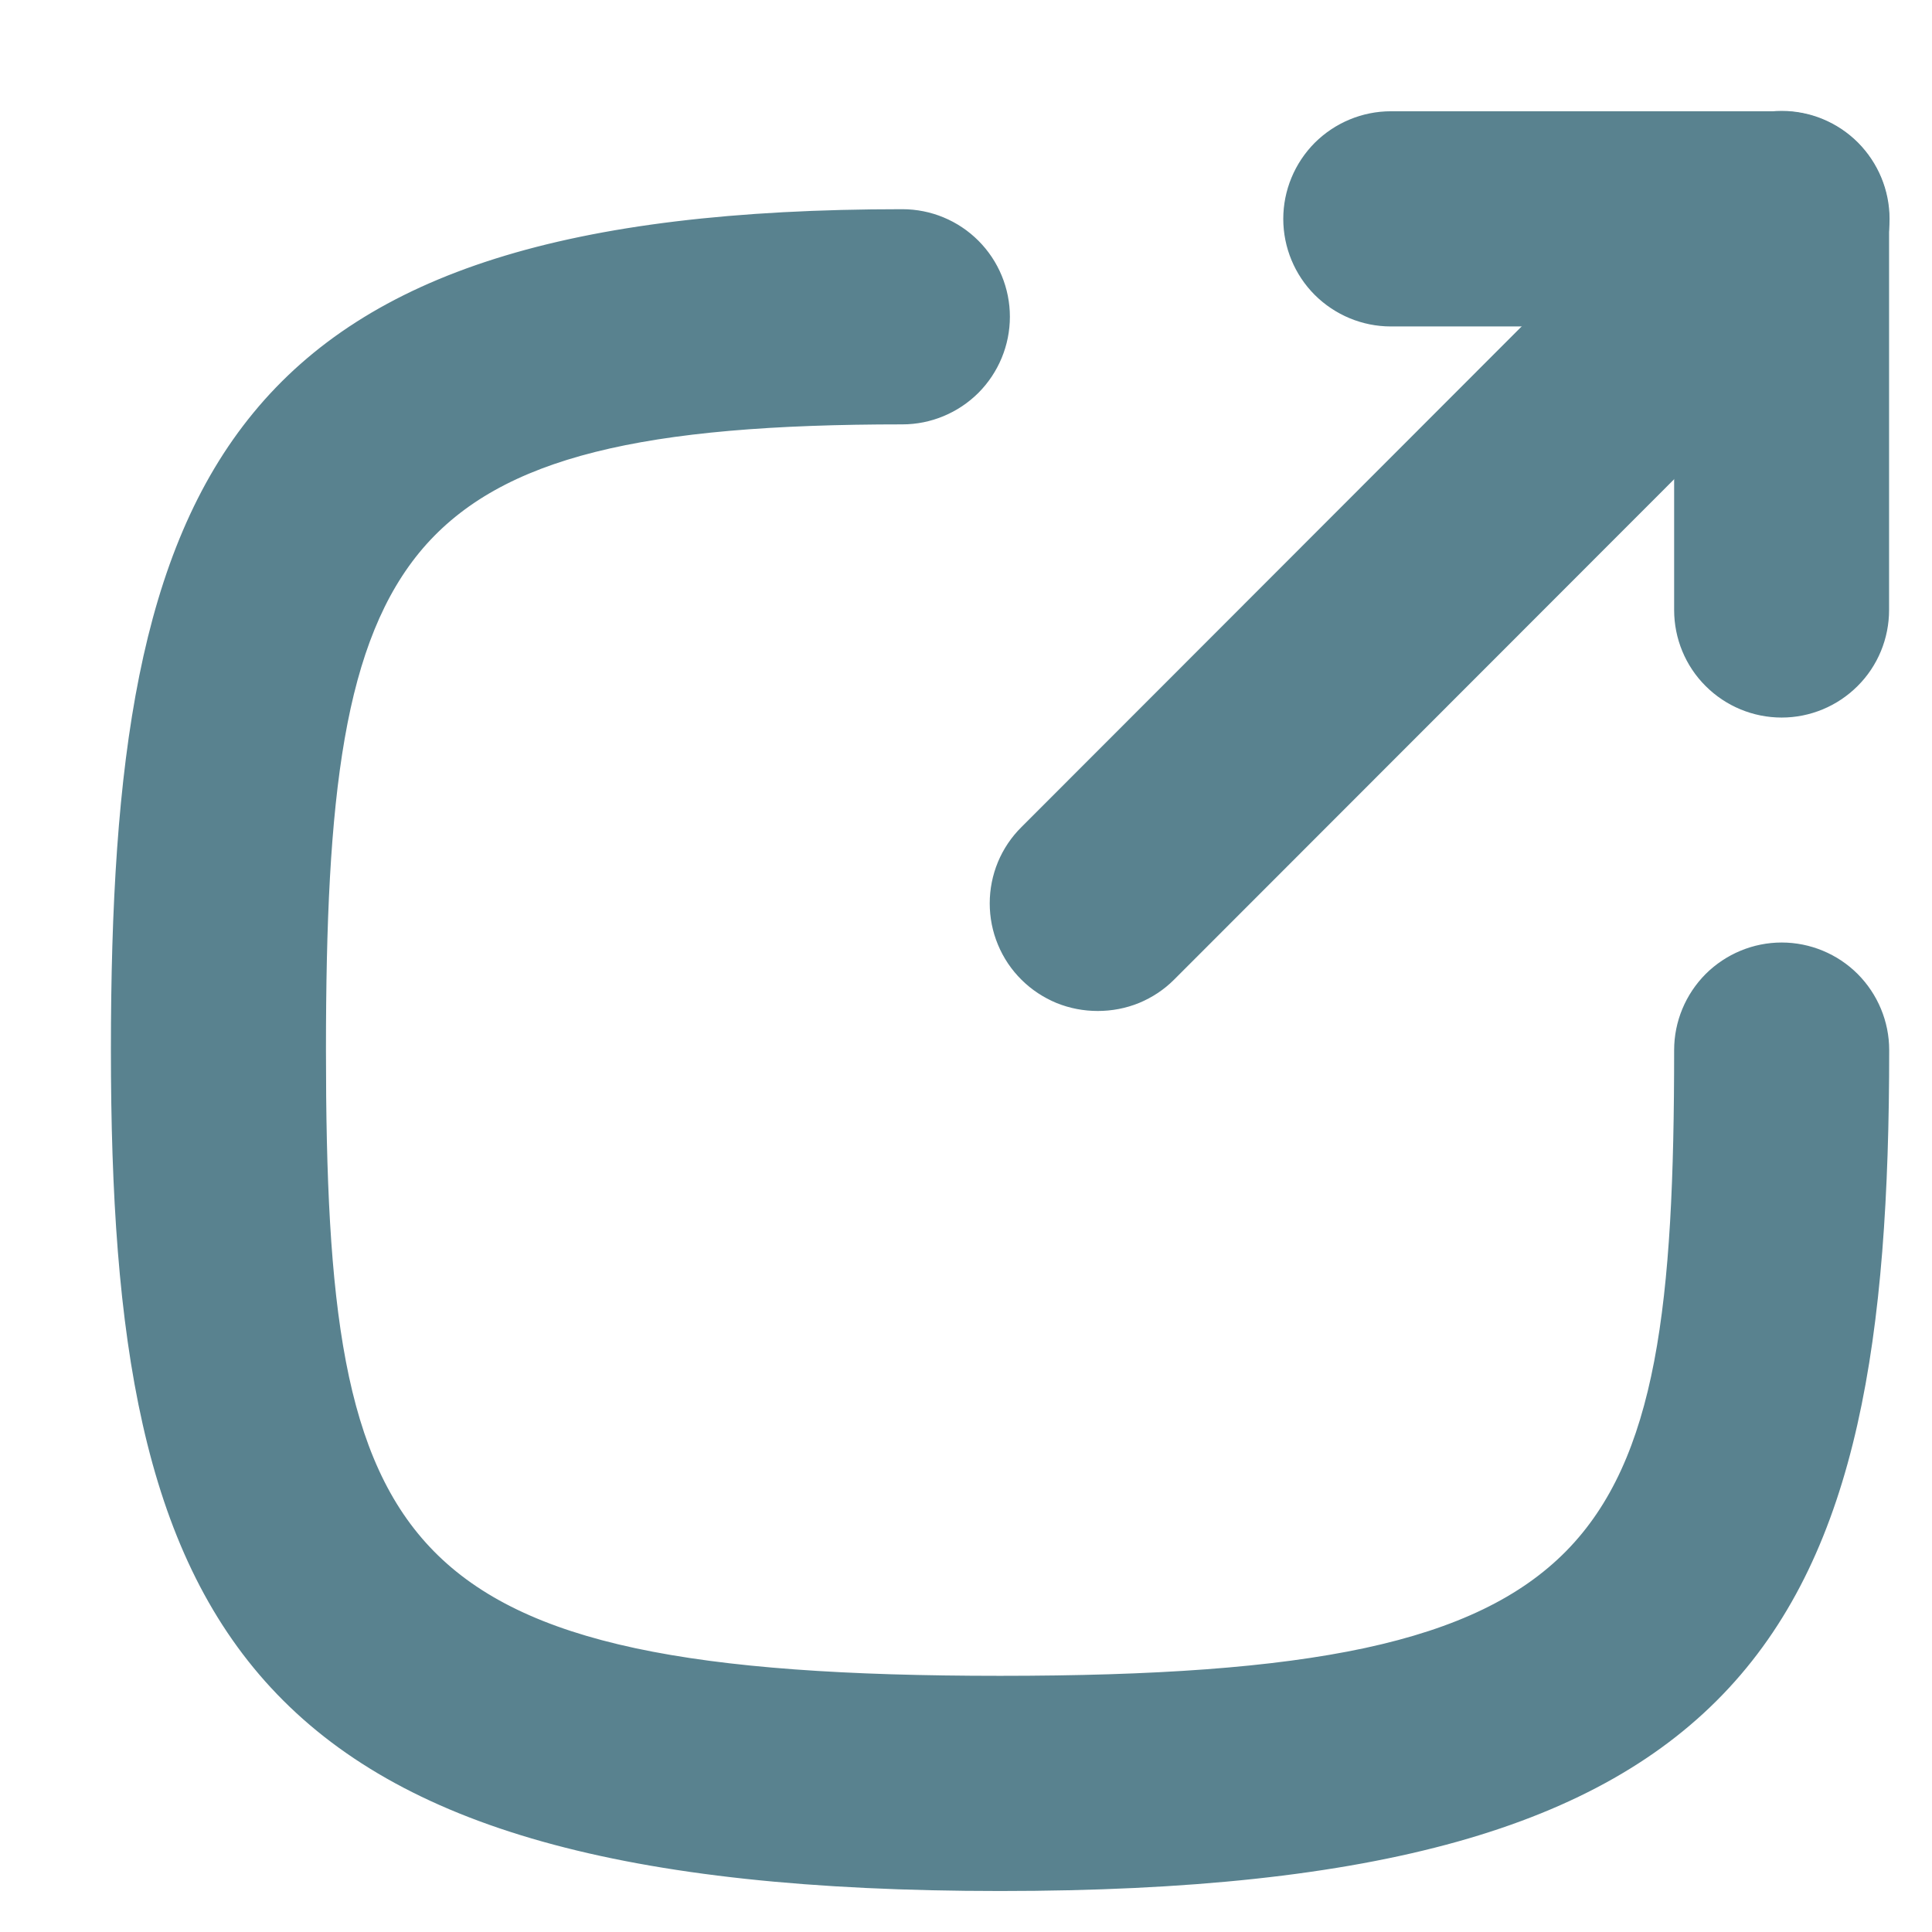 <svg width="16" height="16" viewBox="0 0 16 16" fill="none" xmlns="http://www.w3.org/2000/svg">
<path d="M0.959 8.696C0.959 11.077 1.221 12.813 2.275 13.951C3.329 15.09 5.165 15.62 8.282 15.62C11.399 15.62 13.235 15.09 14.289 13.951C15.343 12.813 15.605 11.077 15.605 8.696C15.605 8.471 15.515 8.255 15.356 8.095C15.197 7.936 14.98 7.846 14.755 7.846C14.53 7.846 14.314 7.936 14.154 8.095C13.995 8.255 13.905 8.471 13.905 8.696C13.905 9.745 13.87 10.595 13.739 11.281C13.608 11.966 13.381 12.485 13 12.873C12.618 13.261 12.078 13.523 11.312 13.688C10.546 13.852 9.558 13.919 8.282 13.919C7.007 13.919 6.018 13.853 5.252 13.689C4.486 13.525 3.946 13.263 3.565 12.876C3.183 12.488 2.956 11.97 2.825 11.284C2.694 10.598 2.659 9.747 2.659 8.696C2.659 7.646 2.695 6.795 2.815 6.108C2.935 5.421 3.139 4.903 3.471 4.515C4.137 3.74 5.332 3.474 7.473 3.474C7.698 3.474 7.914 3.384 8.074 3.225C8.233 3.065 8.323 2.849 8.323 2.623C8.323 2.398 8.233 2.181 8.074 2.022C7.914 1.862 7.698 1.773 7.473 1.773C4.703 1.773 3.068 2.303 2.13 3.444C1.193 4.582 0.959 6.316 0.959 8.696Z" fill="#59828F" stroke="#59828F" stroke-width="0.081"/>
<path d="M9.091 8.332C9.203 8.332 9.314 8.311 9.417 8.269C9.521 8.226 9.615 8.164 9.694 8.085L9.694 8.085L15.358 2.417C15.518 2.257 15.608 2.039 15.608 1.813C15.608 1.587 15.518 1.37 15.358 1.209C15.198 1.049 14.981 0.959 14.755 0.959C14.529 0.959 14.312 1.049 14.152 1.209L8.488 6.878C8.488 6.878 8.488 6.878 8.488 6.878C8.408 6.957 8.345 7.051 8.302 7.154C8.259 7.258 8.237 7.369 8.237 7.481C8.237 7.594 8.259 7.705 8.302 7.808C8.345 7.912 8.408 8.006 8.488 8.085C8.567 8.164 8.662 8.226 8.765 8.269C8.869 8.311 8.979 8.332 9.091 8.332ZM9.091 8.332C9.091 8.332 9.091 8.332 9.091 8.332L9.091 8.291L9.091 8.332C9.091 8.332 9.091 8.332 9.091 8.332Z" fill="#59828F" stroke="#59828F" stroke-width="0.081"/>
<path d="M14.154 5.653C14.313 5.812 14.529 5.902 14.755 5.902C14.98 5.902 15.196 5.812 15.355 5.653C15.515 5.494 15.604 5.277 15.604 5.052V1.813C15.604 1.587 15.515 1.371 15.355 1.211C15.196 1.052 14.98 0.962 14.755 0.962H11.518C11.293 0.962 11.077 1.052 10.917 1.211C10.758 1.371 10.668 1.587 10.668 1.813C10.668 2.038 10.758 2.255 10.917 2.414C11.077 2.573 11.293 2.663 11.518 2.663H13.905V5.052C13.905 5.277 13.994 5.494 14.154 5.653Z" fill="#59828F" stroke="#59828F" stroke-width="0.081"/>
</svg>
